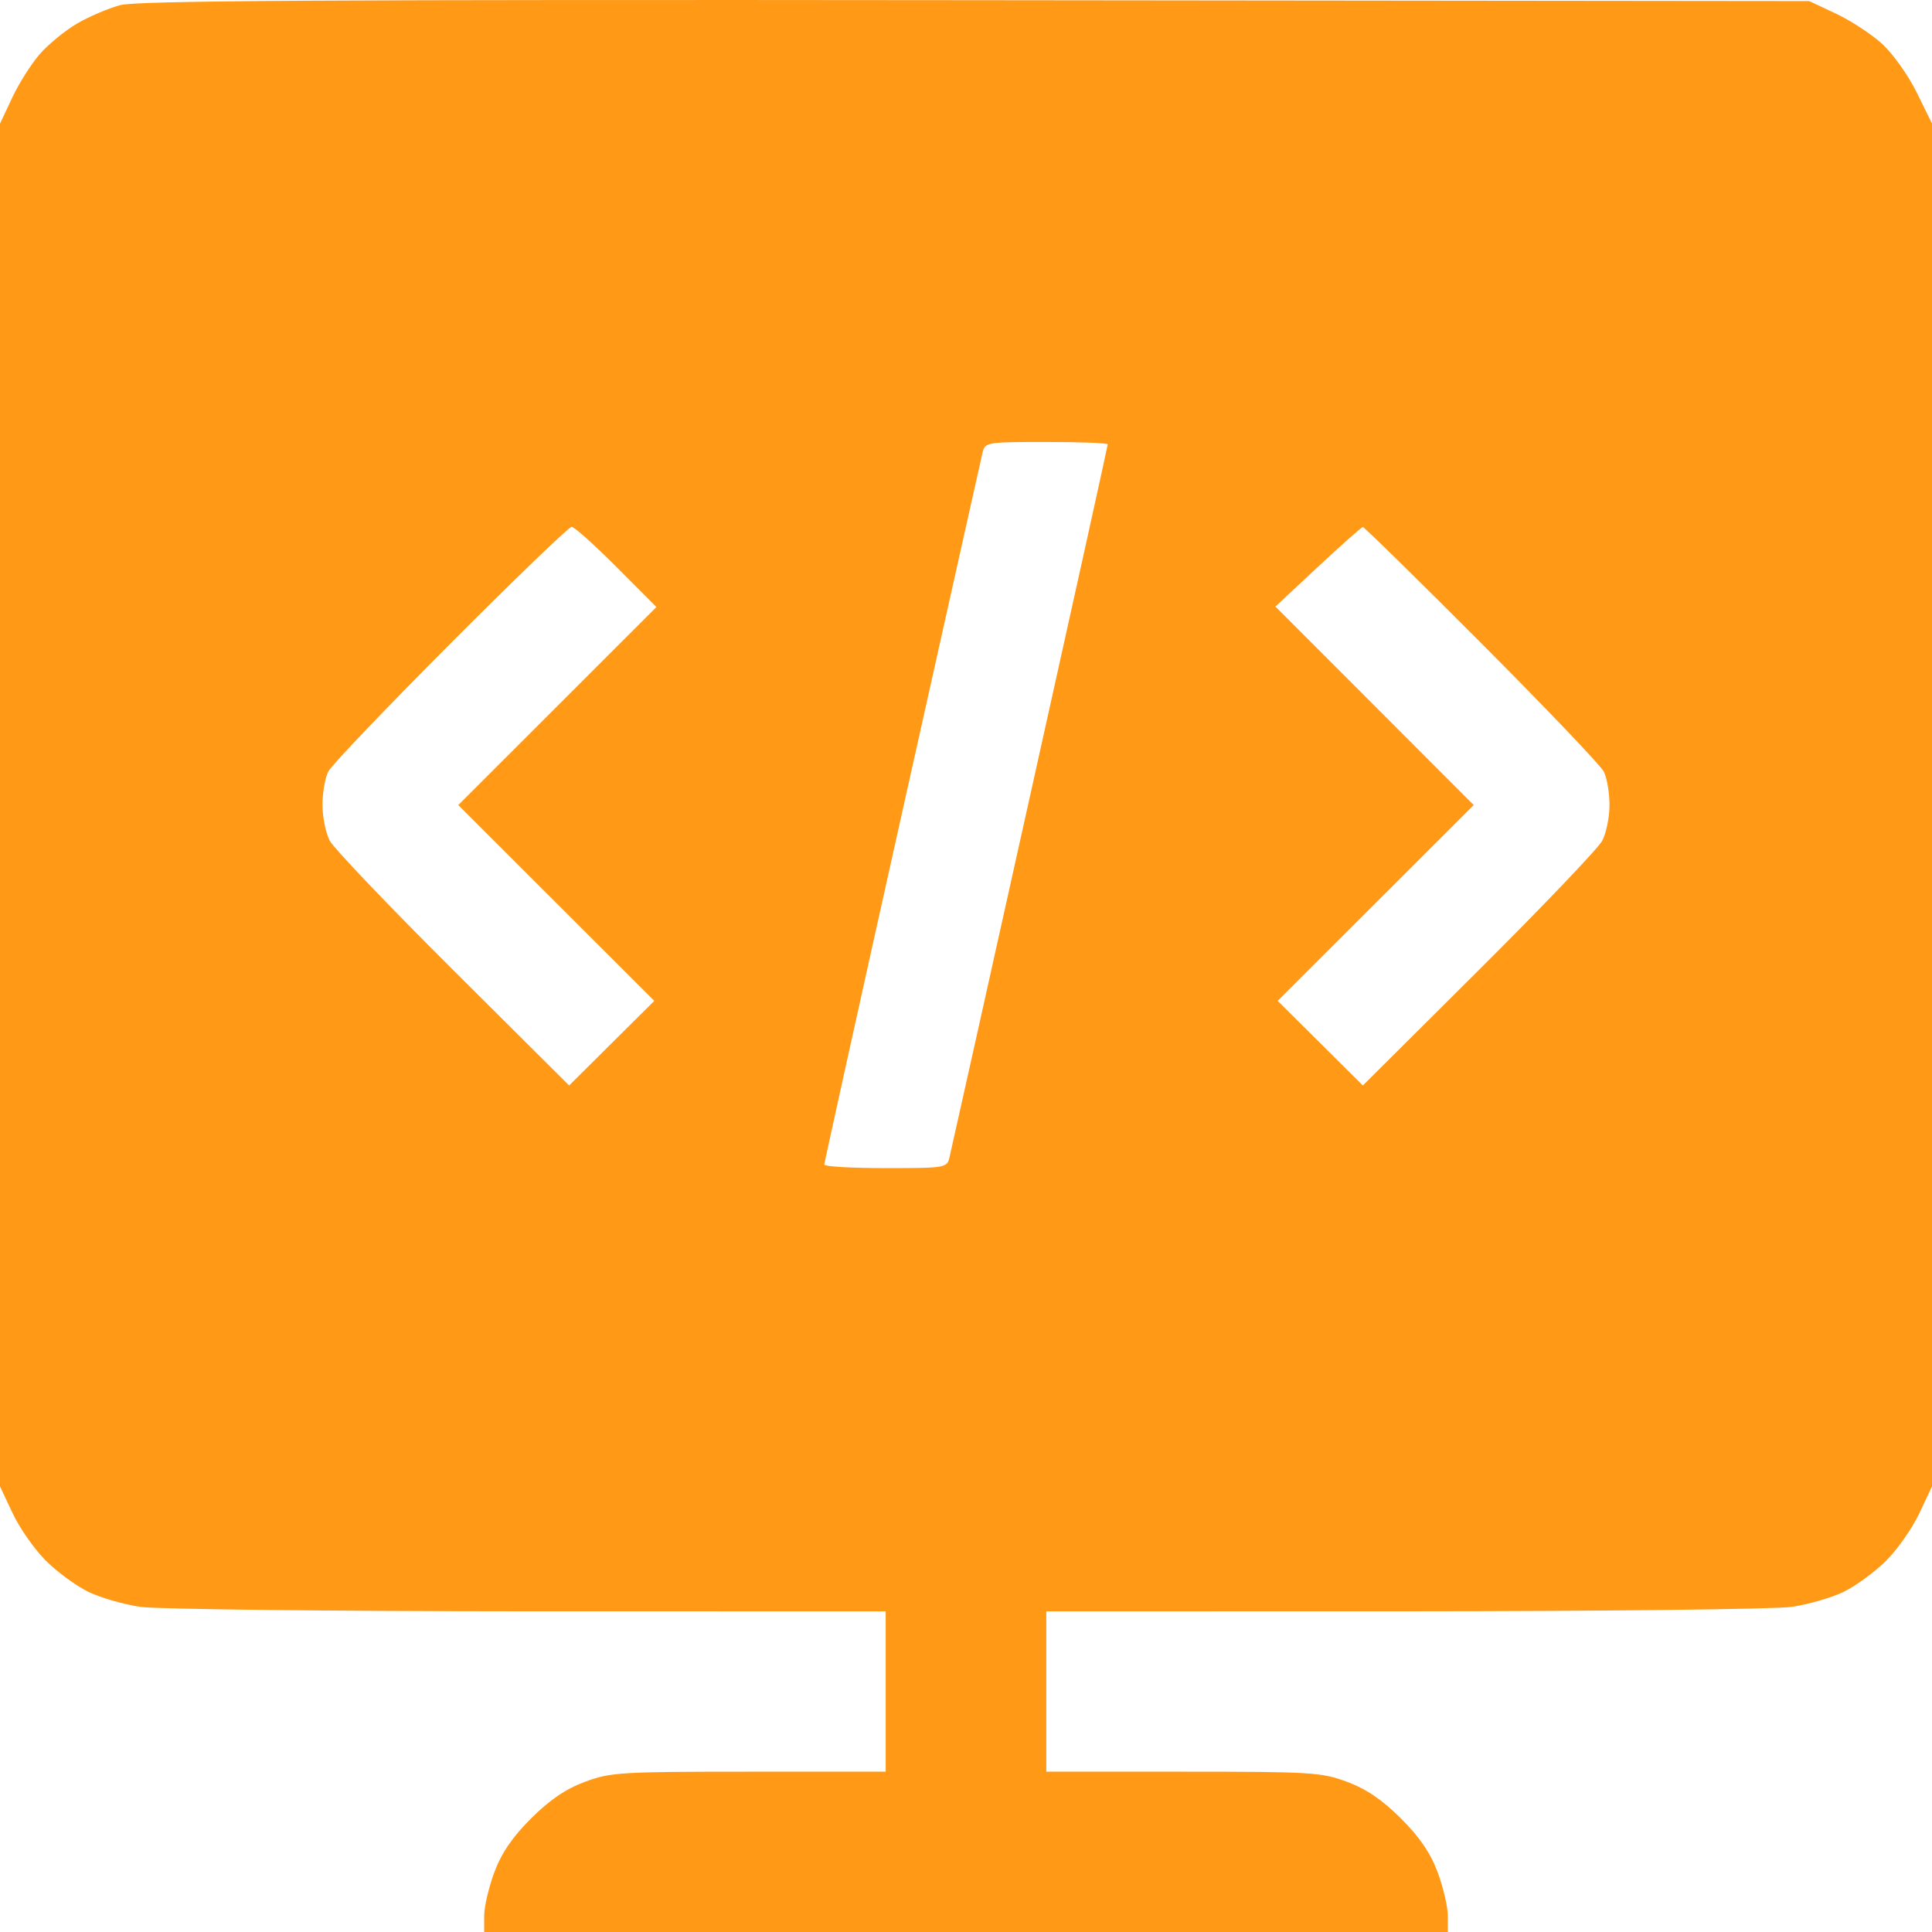 <svg width="39" height="39" viewBox="0 0 39 39" fill="none" xmlns="http://www.w3.org/2000/svg">
<path fill-rule="evenodd" clip-rule="evenodd" d="M2.425 0.104C2.185 0.169 1.794 0.336 1.556 0.475C1.318 0.615 0.982 0.889 0.809 1.085C0.637 1.281 0.384 1.678 0.248 1.969L0 2.497V16.251V30.005L0.255 30.547C0.395 30.846 0.696 31.276 0.925 31.504C1.153 31.732 1.541 32.016 1.787 32.135C2.032 32.253 2.503 32.389 2.833 32.437C3.163 32.485 6.683 32.525 10.656 32.526L17.879 32.527V34.146V35.764H15.117C12.52 35.764 12.323 35.776 11.804 35.97C11.417 36.114 11.095 36.334 10.72 36.708C10.345 37.082 10.125 37.404 9.98 37.791C9.867 38.093 9.774 38.489 9.774 38.67V39H19.5H29.226V38.67C29.226 38.489 29.133 38.093 29.02 37.791C28.875 37.404 28.655 37.082 28.28 36.708C27.905 36.334 27.583 36.114 27.196 35.97C26.677 35.776 26.48 35.764 23.883 35.764H21.121V34.146V32.527L28.344 32.526C32.317 32.525 35.837 32.485 36.167 32.437C36.497 32.389 36.968 32.253 37.213 32.135C37.459 32.016 37.847 31.732 38.075 31.504C38.304 31.276 38.605 30.846 38.745 30.547L39 30.005V16.249V2.493L38.689 1.862C38.517 1.514 38.203 1.074 37.985 0.878C37.769 0.683 37.351 0.411 37.057 0.273L36.521 0.022L19.691 0.004C6.555 -0.01 2.765 0.012 2.425 0.104ZM22.361 8.97C22.361 8.997 21.654 12.199 20.789 16.085C19.925 19.972 19.195 23.248 19.166 23.366C19.116 23.574 19.082 23.58 17.877 23.58C17.196 23.58 16.64 23.548 16.64 23.509C16.64 23.469 17.348 20.268 18.212 16.394C19.076 12.52 19.807 9.254 19.834 9.136C19.884 8.927 19.918 8.922 21.123 8.922C21.804 8.922 22.361 8.943 22.361 8.97ZM12.444 11.445L13.251 12.254L11.251 14.253L9.251 16.251L11.229 18.227L13.208 20.204L12.348 21.058L11.489 21.912L9.147 19.581C7.859 18.299 6.739 17.125 6.657 16.972C6.576 16.819 6.51 16.494 6.51 16.249C6.51 16.004 6.562 15.701 6.626 15.575C6.69 15.449 7.8 14.287 9.092 12.991C10.384 11.695 11.485 10.635 11.539 10.635C11.593 10.635 12.001 10.999 12.444 11.445ZM29.908 12.991C31.2 14.287 32.31 15.449 32.374 15.575C32.438 15.701 32.49 16.004 32.49 16.249C32.49 16.494 32.424 16.819 32.343 16.972C32.261 17.125 31.141 18.299 29.853 19.581L27.511 21.912L26.652 21.058L25.792 20.204L27.771 18.227L29.749 16.251L27.747 14.247L25.746 12.244L26.604 11.443C27.076 11.003 27.484 10.641 27.511 10.639C27.537 10.637 28.616 11.695 29.908 12.991Z" fill="#FF9916"/>
</svg>
